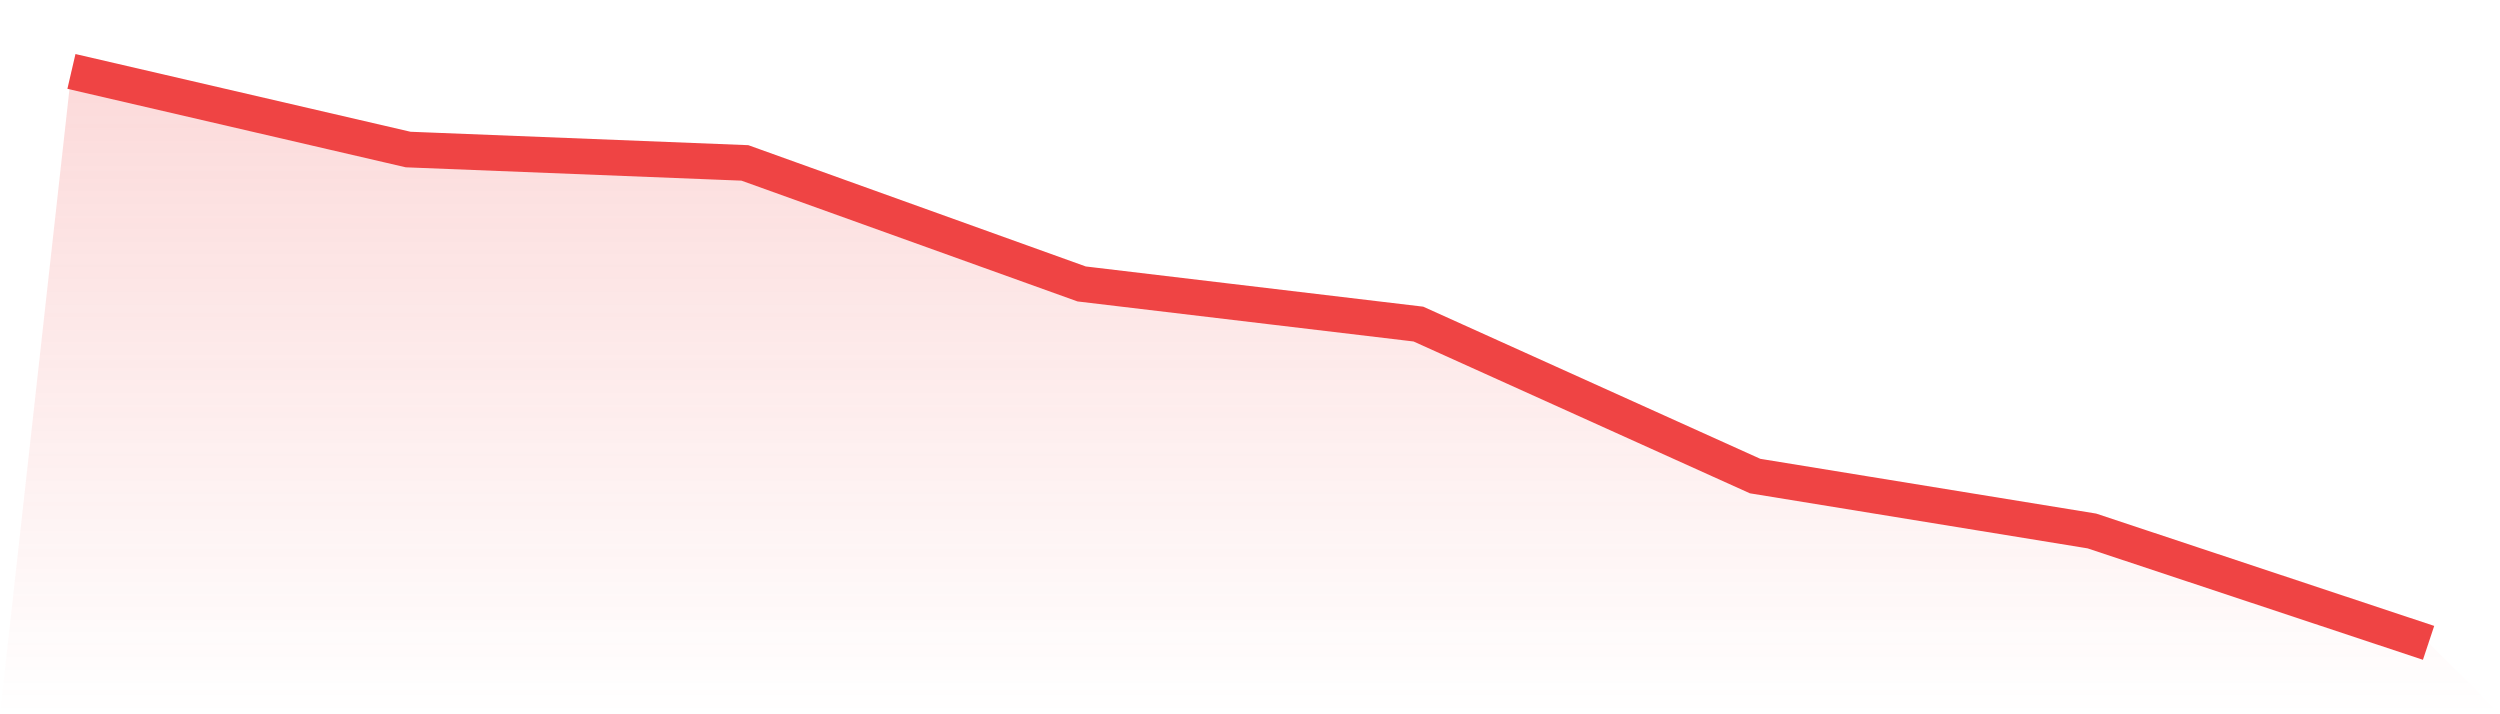 <svg viewBox="0 0 140 40" xmlns="http://www.w3.org/2000/svg">
<defs>
<linearGradient id="gradient" x1="0" x2="0" y1="0" y2="1">
<stop offset="0%" stop-color="#ef4444" stop-opacity="0.2"/>
<stop offset="100%" stop-color="#ef4444" stop-opacity="0"/>
</linearGradient>
</defs>
<path d="M4,4 L4,4 L22.857,8.374 L41.714,9.123 L60.571,15.901 L79.429,18.148 L98.286,26.66 L117.143,29.734 L136,36 L140,40 L0,40 z" fill="url(#gradient)"/>
<path d="M4,4 L4,4 L22.857,8.374 L41.714,9.123 L60.571,15.901 L79.429,18.148 L98.286,26.66 L117.143,29.734 L136,36" fill="none" stroke="#ef4444" stroke-width="2"/>
</svg>